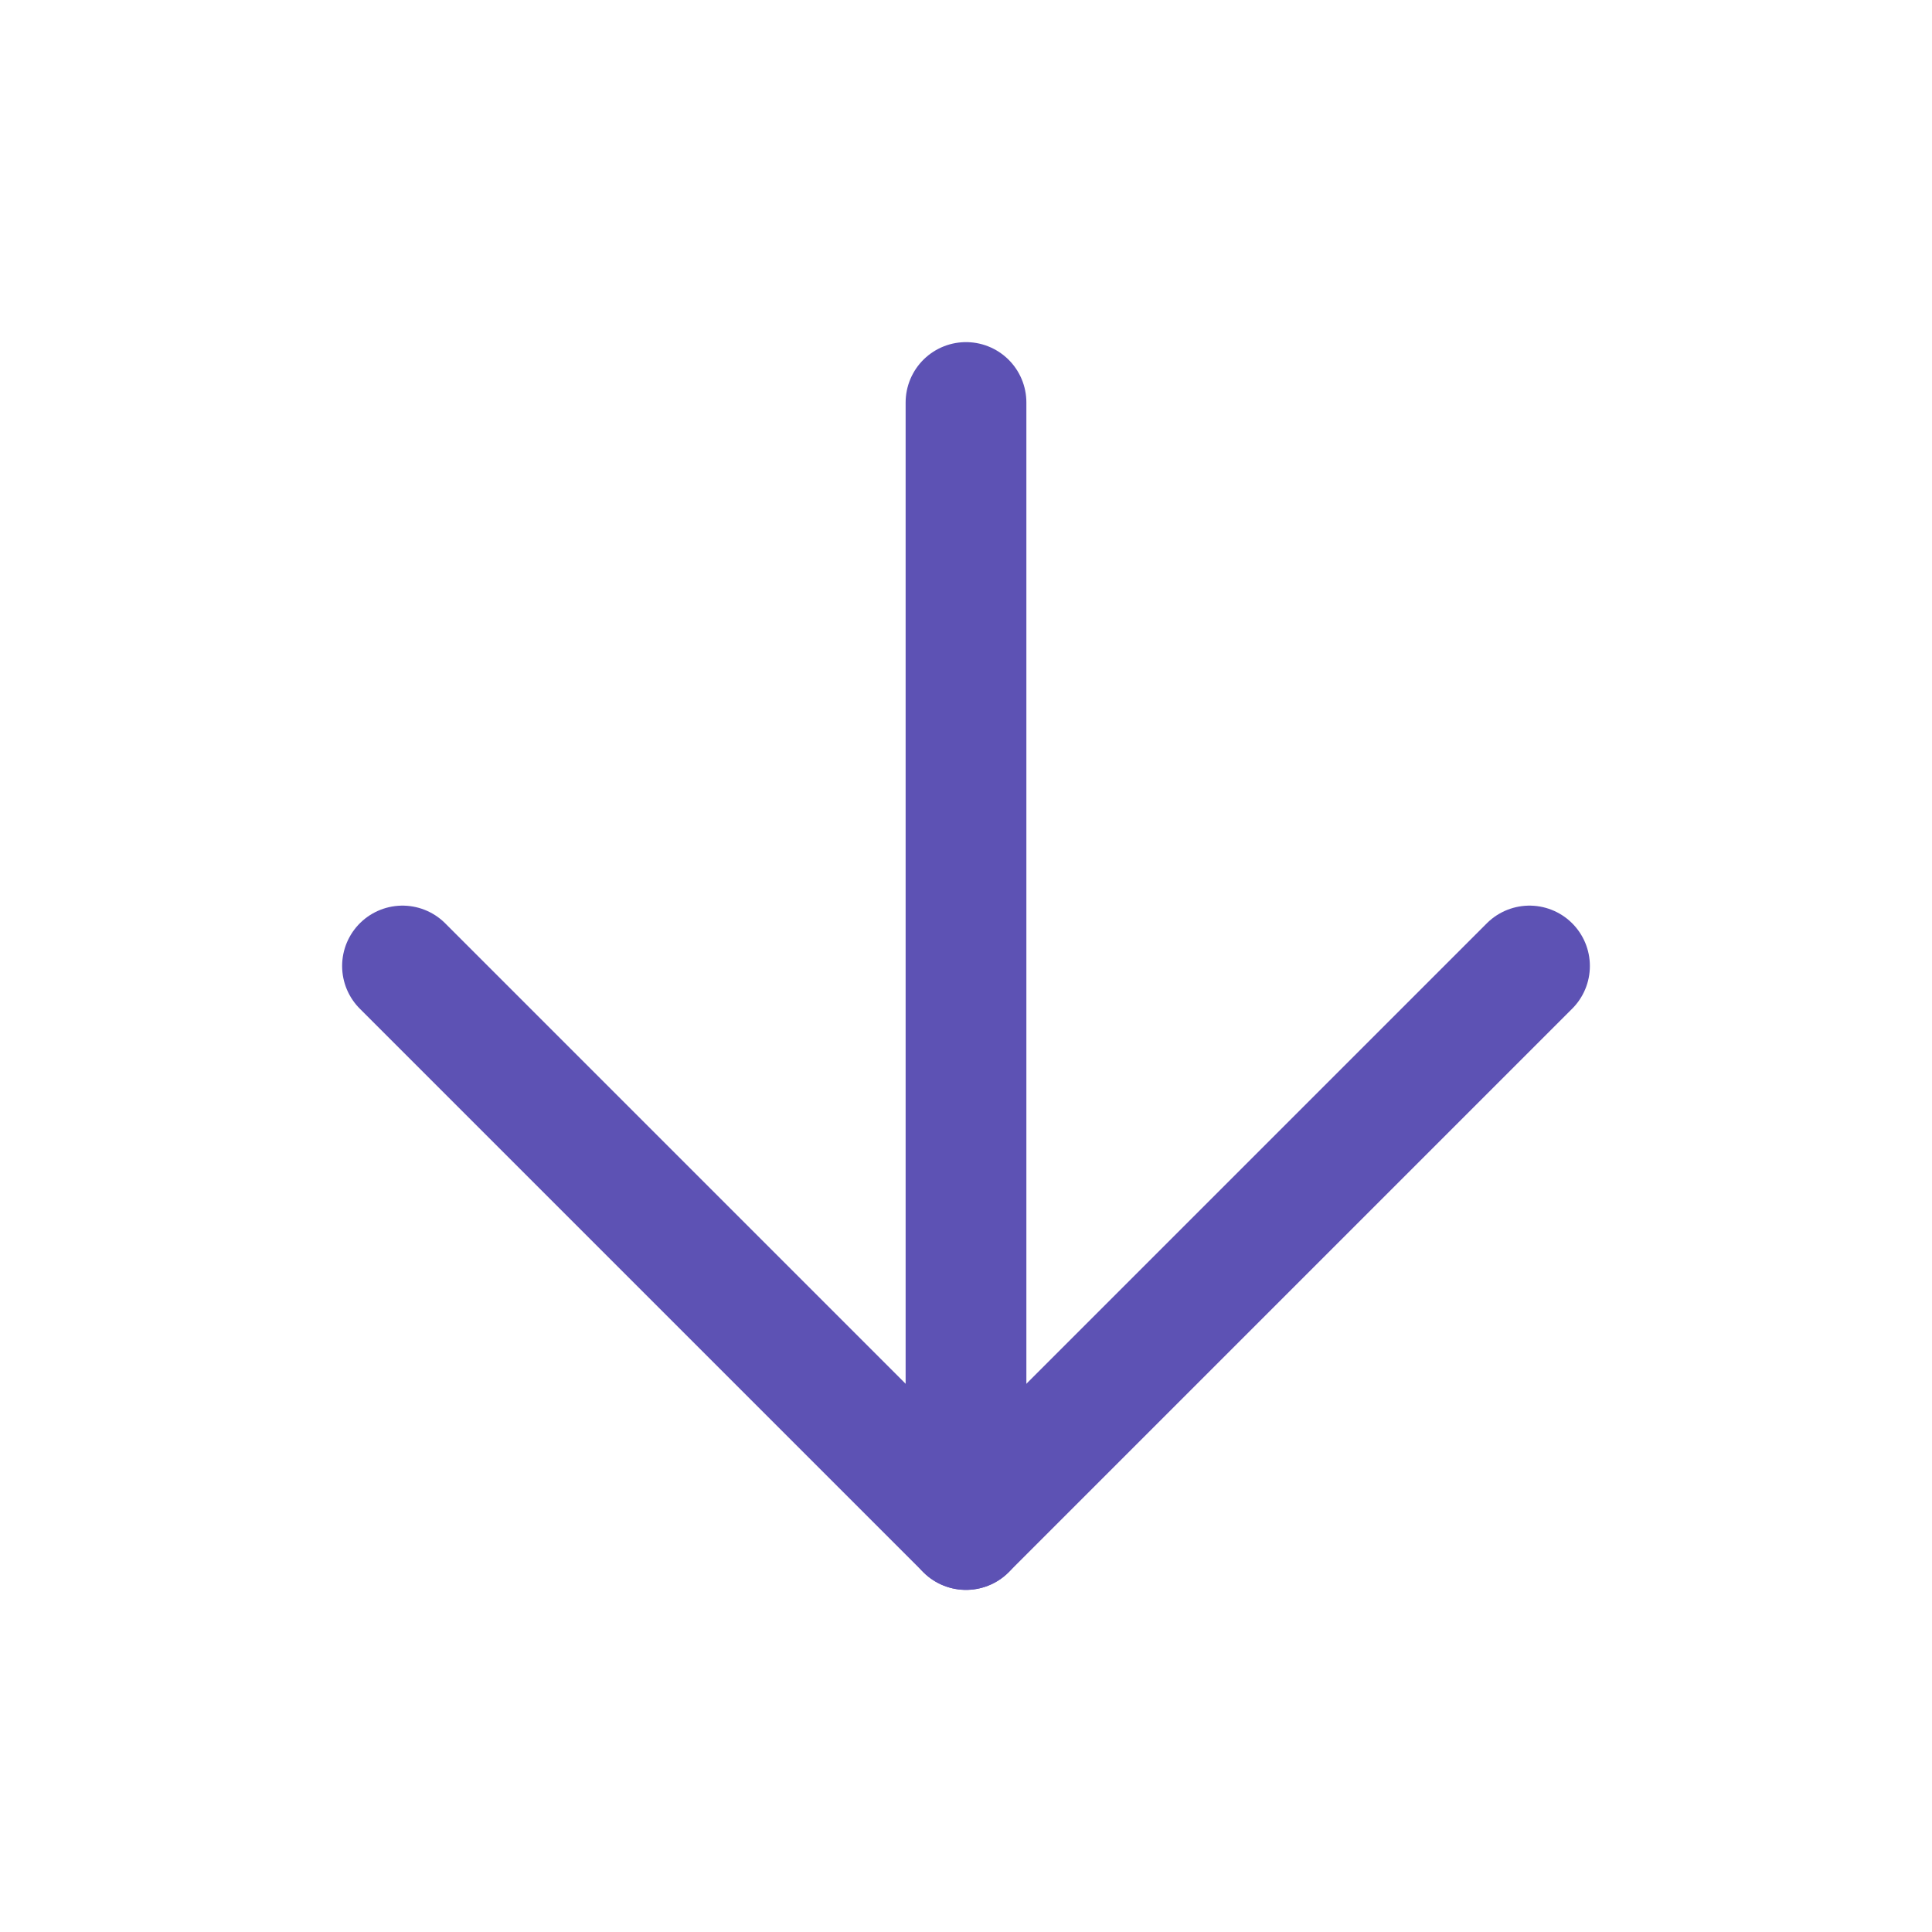 <svg xmlns="http://www.w3.org/2000/svg" width="24" height="24" viewBox="0 0 24 24" fill="none" stroke="#5D52B4" stroke-width="1.5" stroke-linecap="round" stroke-linejoin="round" class="lucide lucide-arrow-down"><path d="M12 5v14"/><path d="m19 12-7 7-7-7"/></svg>